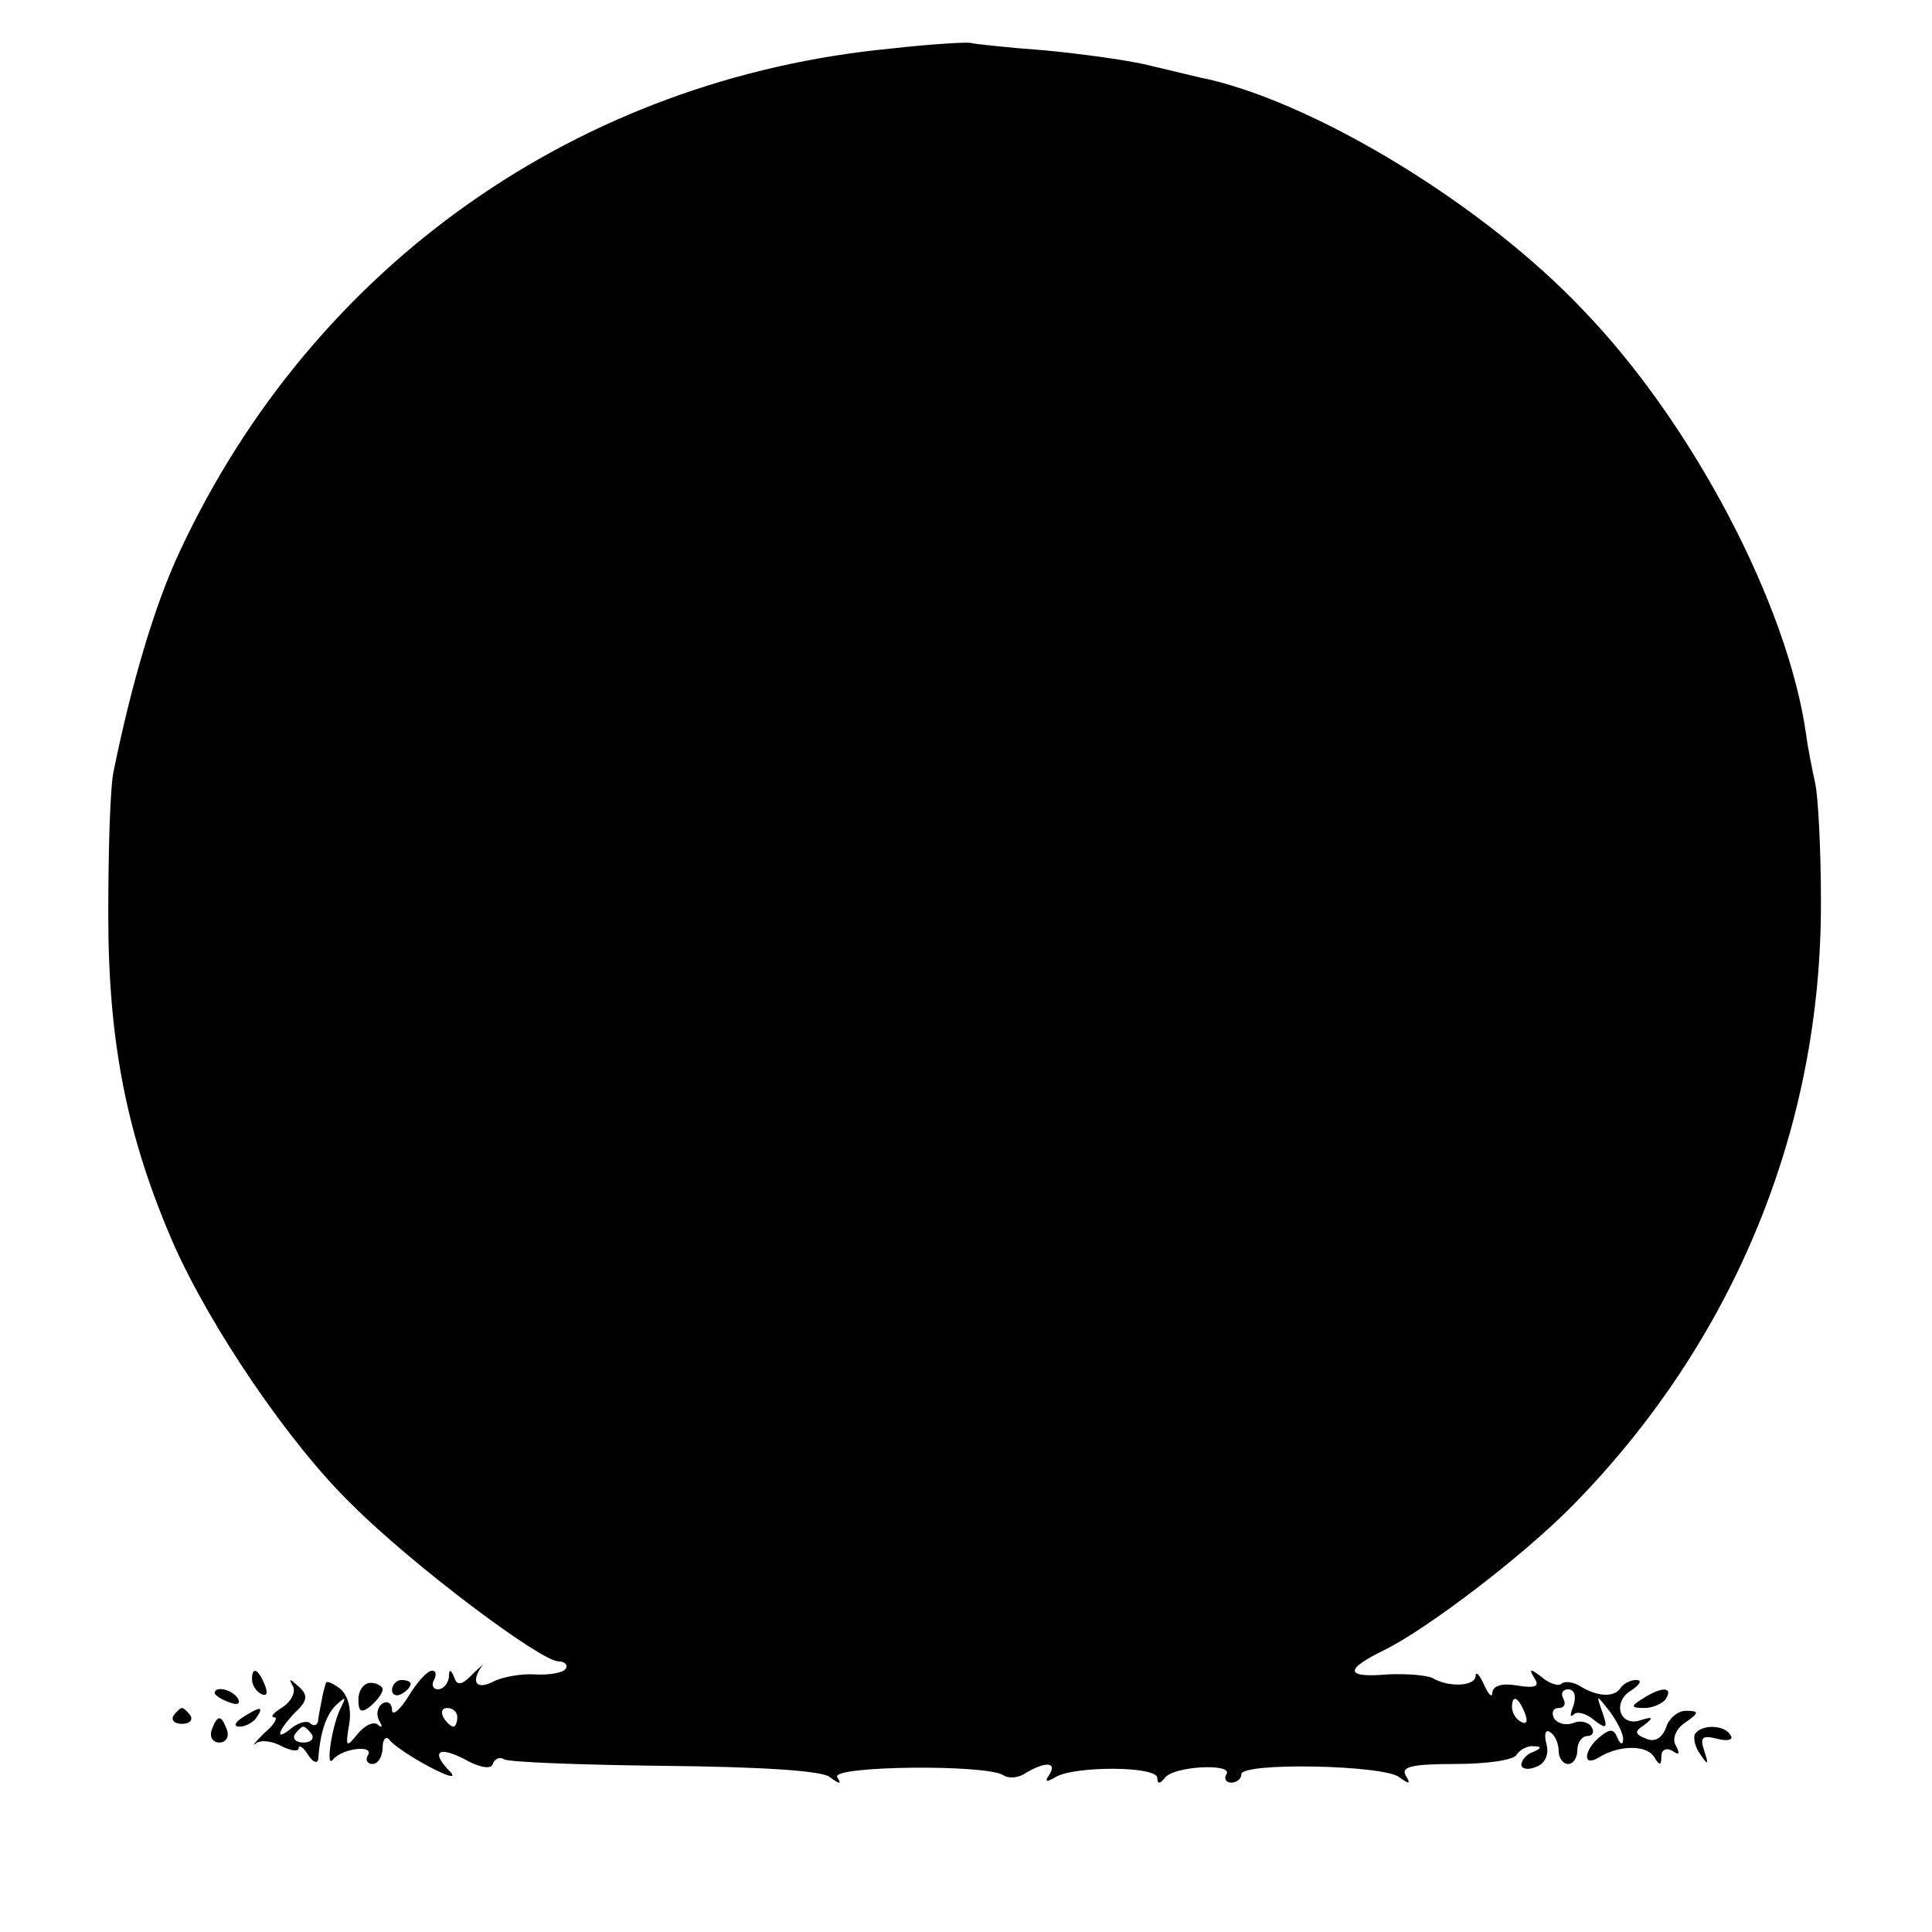 <?xml version="1.0" standalone="no"?>
<!DOCTYPE svg PUBLIC "-//W3C//DTD SVG 20010904//EN"
 "http://www.w3.org/TR/2001/REC-SVG-20010904/DTD/svg10.dtd">
<svg version="1.0" xmlns="http://www.w3.org/2000/svg"
 width="207pt" height="207pt" viewBox="0 0 207 207"
 preserveAspectRatio="xMidYMid meet">
<g transform="translate(0,207) scale(0.1,-0.1)"
fill="#000000" stroke="none">
<path d="M955 2018 c-335 -32 -619 -232 -762 -538 -27 -57 -52 -142 -71 -235
-4 -16 -6 -86 -6 -155 0 -137 20 -238 70 -353 40 -90 124 -214 191 -279 65
-65 201 -167 221 -168 7 0 11 -4 8 -8 -2 -4 -17 -7 -33 -6 -15 1 -36 -3 -45
-8 -18 -9 -24 0 -11 18 5 5 1 1 -9 -8 -12 -13 -18 -15 -21 -6 -4 10 -6 10 -6
1 -1 -7 -6 -13 -12 -13 -5 0 -7 5 -4 10 3 6 2 10 -2 10 -5 0 -16 -12 -25 -27
-10 -16 -18 -22 -18 -15 0 7 -5 10 -10 7 -6 -4 -7 -12 -4 -18 4 -7 4 -9 -1 -5
-4 4 -14 0 -22 -10 -12 -15 -13 -14 -9 10 3 16 -1 32 -10 39 -8 6 -15 9 -15 5
-1 -3 -3 -10 -4 -16 -1 -5 -3 -15 -4 -22 0 -6 -4 -8 -8 -5 -3 4 -12 2 -20 -4
-19 -16 -16 -4 3 16 14 13 14 19 4 28 -10 9 -11 9 -6 0 3 -6 -2 -16 -11 -22
-10 -6 -14 -11 -9 -11 4 0 0 -8 -11 -17 -10 -10 -14 -15 -9 -11 5 4 17 3 28
-3 10 -5 18 -6 18 -2 0 4 5 1 10 -7 5 -8 10 -10 11 -5 2 30 9 49 20 59 9 8 10
8 5 -2 -10 -18 -18 -69 -9 -57 10 12 45 16 37 4 -3 -5 0 -9 5 -9 6 0 11 8 11
18 0 9 4 13 8 7 4 -5 23 -18 42 -28 19 -10 29 -13 23 -6 -22 22 -14 29 15 14
16 -9 28 -11 30 -5 2 6 8 8 12 5 5 -3 82 -6 172 -7 100 -1 169 -5 177 -12 11
-8 13 -8 8 0 -7 12 159 14 178 2 6 -4 17 -3 25 3 21 12 33 11 24 -3 -5 -7 -3
-8 7 -2 20 12 109 12 109 -1 0 -7 3 -6 8 0 9 13 74 16 66 4 -3 -5 0 -9 5 -9 6
0 11 4 11 9 0 13 152 10 169 -3 11 -8 13 -8 7 2 -5 9 7 12 53 12 33 0 63 4 66
10 3 5 12 10 18 9 9 0 9 -2 0 -6 -7 -2 -13 -9 -13 -14 0 -4 7 -6 16 -2 9 3 14
13 11 24 -3 11 -1 17 4 13 5 -3 9 -12 9 -20 0 -8 5 -14 10 -14 6 0 10 7 10 15
0 8 5 15 11 15 5 0 8 4 4 10 -3 5 -12 7 -19 4 -8 -3 -17 -1 -21 5 -3 6 -1 11
5 11 6 0 8 4 5 10 -3 5 -1 10 5 10 7 0 9 -7 6 -17 -4 -10 -4 -14 0 -10 4 4 14
1 22 -6 13 -10 15 -9 9 8 -7 20 -7 20 8 1 8 -11 15 -25 14 -30 0 -6 -3 -5 -6
2 -4 10 -8 10 -19 1 -17 -14 -19 -33 -1 -22 21 13 50 14 59 1 6 -10 8 -10 8 0
0 7 5 10 12 6 7 -5 8 -3 4 5 -5 7 -1 18 9 25 16 11 16 13 1 13 -8 0 -18 -8
-21 -18 -4 -11 -12 -16 -21 -12 -13 5 -13 8 -2 15 10 8 9 9 -4 5 -23 -8 -31
20 -10 32 9 6 12 11 5 11 -6 0 -14 -4 -17 -9 -7 -10 -25 -9 -44 3 -7 4 -16 5
-19 2 -3 -3 -13 0 -21 7 -13 10 -14 9 -8 -1 6 -9 1 -11 -18 -8 -16 3 -26 0
-27 -7 0 -7 -4 -3 -9 8 -5 11 -9 15 -9 9 -1 -11 -29 -12 -46 -2 -6 3 -27 5
-48 4 -46 -4 -47 5 -4 26 45 22 148 100 202 155 173 176 267 405 266 648 0 55
-3 111 -6 125 -3 14 -8 38 -10 54 -20 139 -122 333 -239 454 -106 112 -282
219 -401 247 -11 2 -38 9 -60 14 -22 6 -74 13 -115 17 -41 3 -77 7 -80 8 -3 1
-41 -1 -85 -6z m679 -1784 c3 -8 2 -12 -4 -9 -6 3 -10 10 -10 16 0 14 7 11 14
-7z m-1144 -4 c0 -5 -2 -10 -4 -10 -3 0 -8 5 -11 10 -3 6 -1 10 4 10 6 0 11
-4 11 -10z m-156 -18 c3 -5 -1 -9 -9 -9 -8 0 -12 4 -9 9 3 4 7 8 9 8 2 0 6 -4
9 -8z"/>
<path d="M270 271 c0 -6 4 -13 10 -16 6 -3 7 1 4 9 -7 18 -14 21 -14 7z"/>
<path d="M384 249 c0 -13 3 -15 13 -7 7 6 13 14 13 18 0 3 -6 7 -13 7 -7 0
-13 -8 -13 -18z"/>
<path d="M420 259 c0 -5 5 -7 10 -4 6 3 10 8 10 11 0 2 -4 4 -10 4 -5 0 -10
-5 -10 -11z"/>
<path d="M230 256 c0 -2 7 -7 16 -10 8 -3 12 -2 9 4 -6 10 -25 14 -25 6z"/>
<path d="M1760 250 c-13 -8 -13 -10 2 -10 9 0 20 5 23 10 8 13 -5 13 -25 0z"/>
<path d="M186 232 c-3 -5 1 -9 9 -9 8 0 12 4 9 9 -3 4 -7 8 -9 8 -2 0 -6 -4
-9 -8z"/>
<path d="M260 230 c-9 -6 -10 -10 -3 -10 6 0 15 5 18 10 8 12 4 12 -15 0z"/>
<path d="M227 217 c-3 -8 1 -14 8 -14 7 0 11 6 8 14 -6 16 -10 16 -16 0z"/>
<path d="M1816 212 c-2 -4 0 -14 6 -22 8 -12 9 -11 4 4 -5 15 -2 17 14 13 11
-3 18 -1 14 4 -6 11 -31 12 -38 1z"/>
</g>
</svg>
